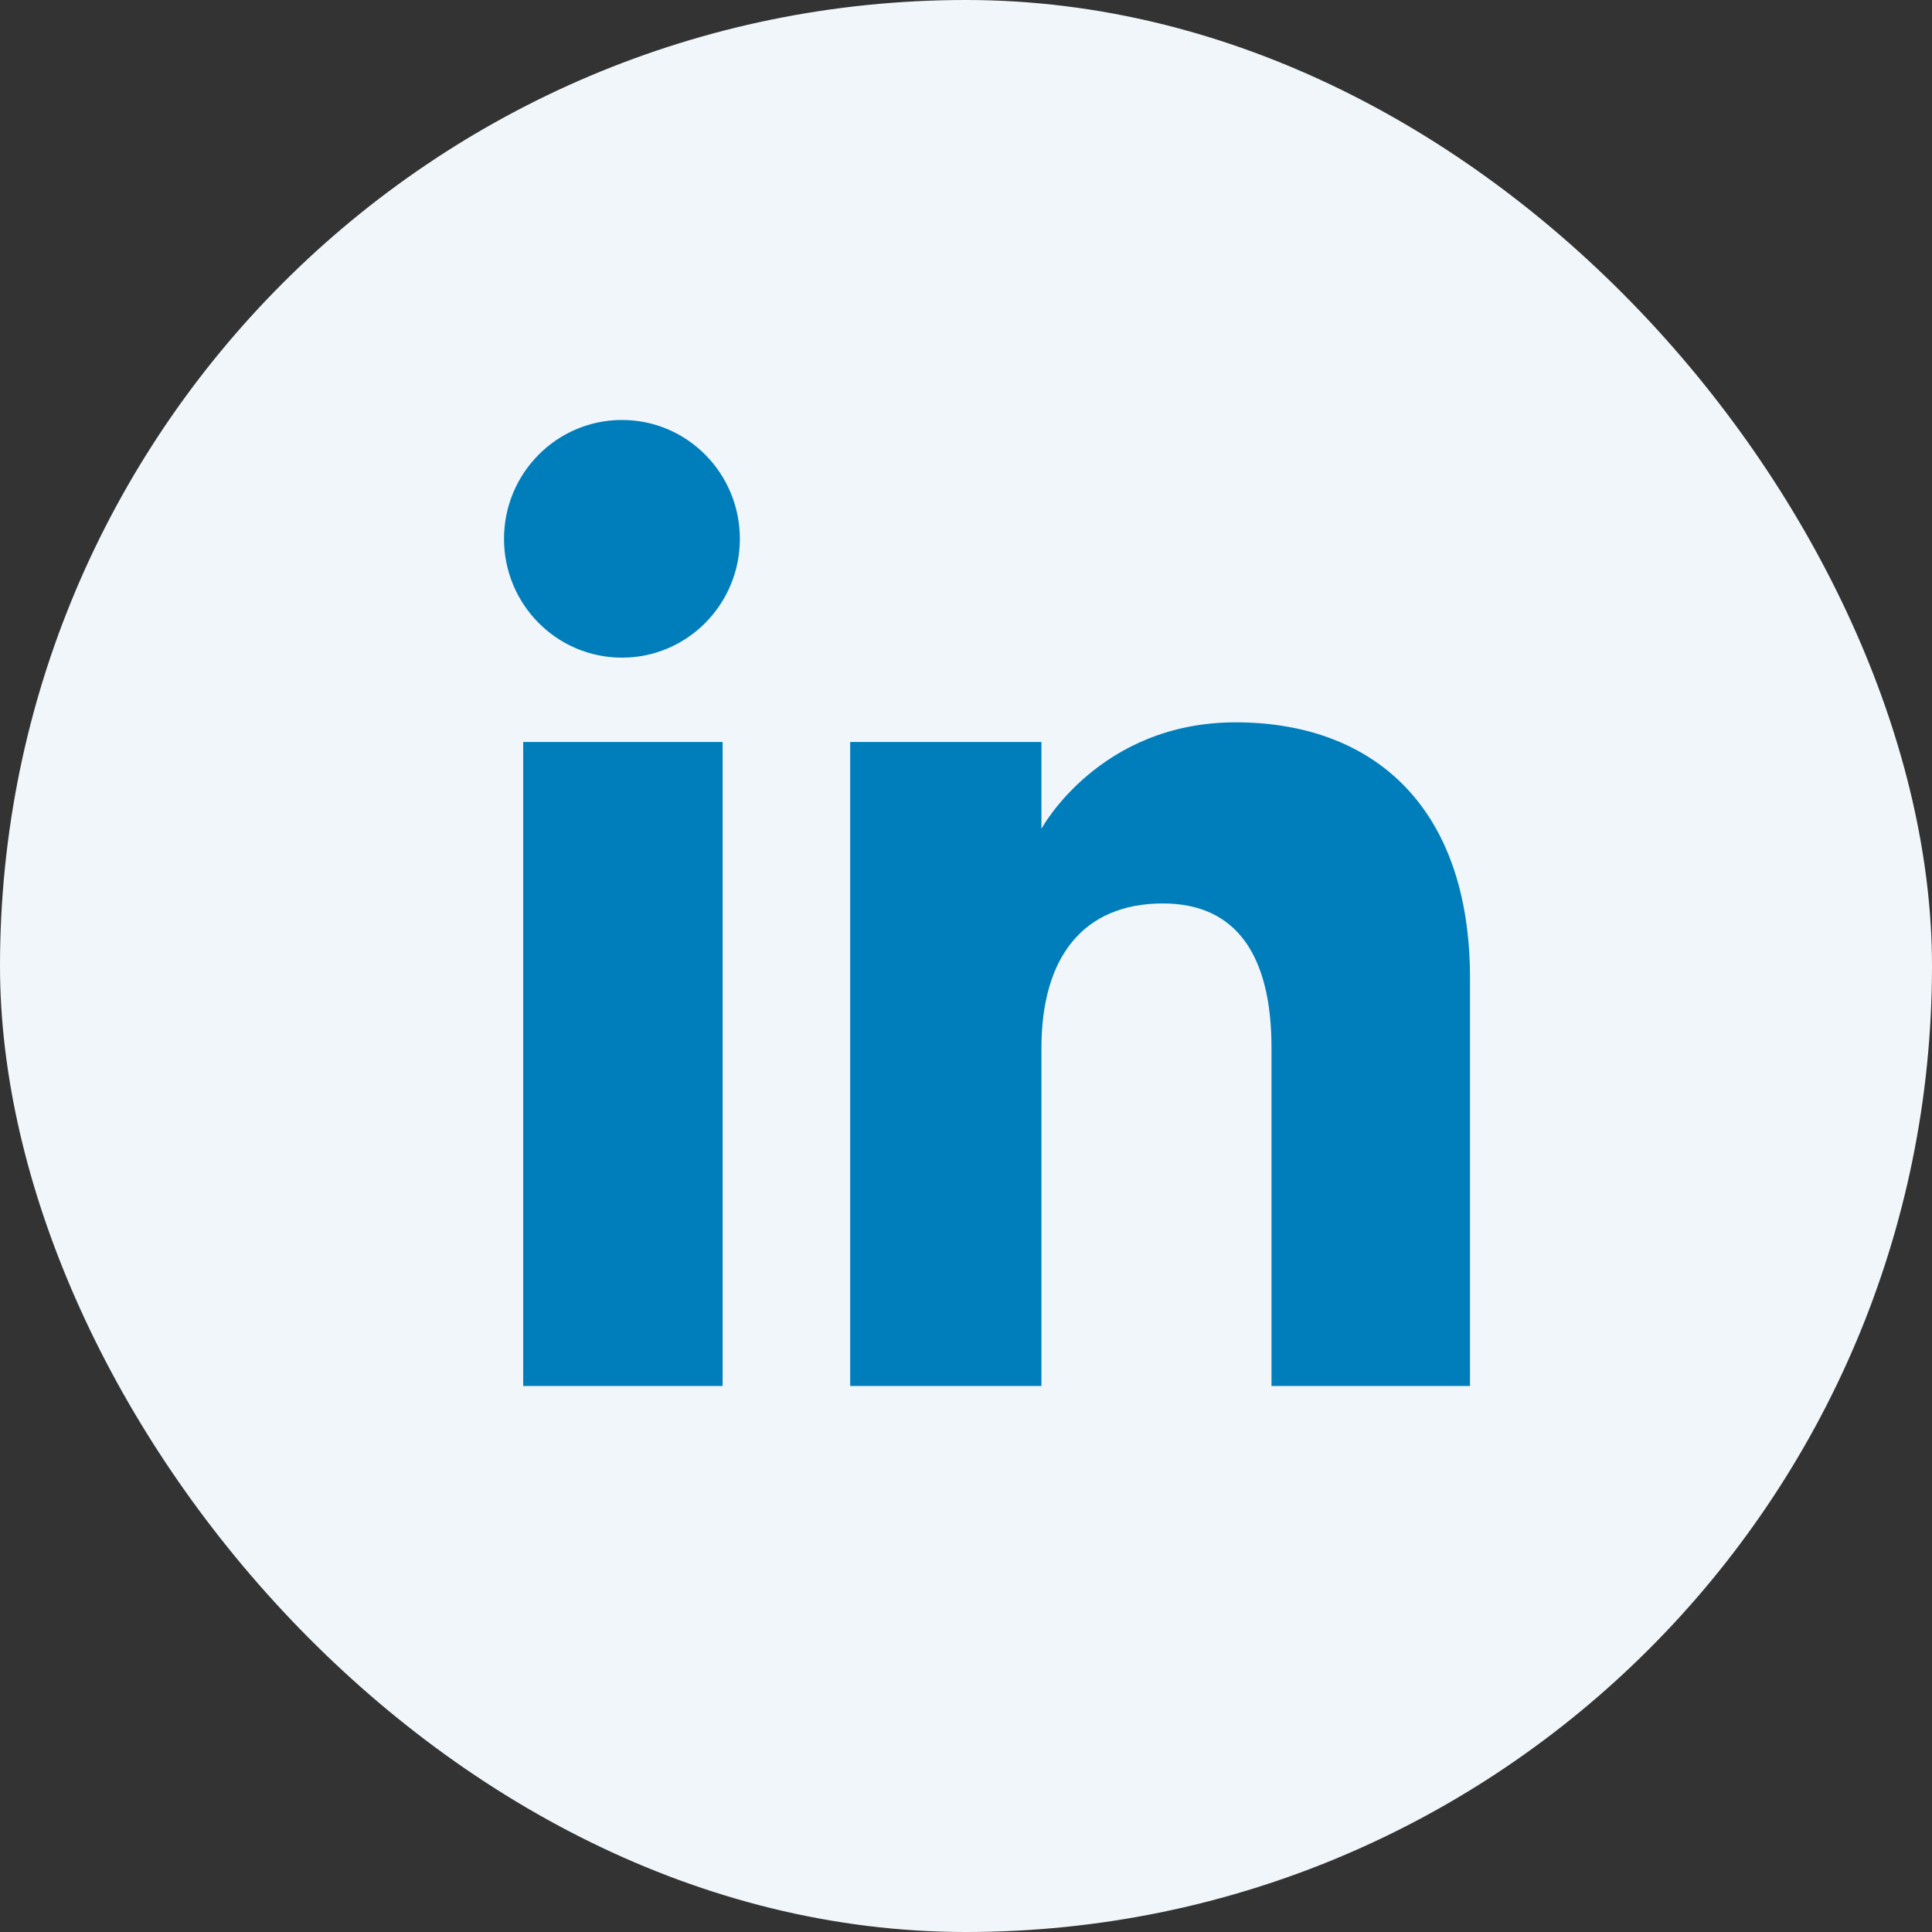 <?xml version="1.0" encoding="UTF-8"?> <svg xmlns="http://www.w3.org/2000/svg" width="40" height="40" viewBox="0 0 40 40" fill="none"><rect x="0" y="0" width="40" height="40" fill="#333333" stroke="none"/><rect width="40" height="40" rx="20" fill="#F1F6FB"></rect><path fill-rule="evenodd" clip-rule="evenodd" d="M30.435 28.695H26.325V21.696C26.325 19.777 25.596 18.705 24.077 18.705C22.425 18.705 21.562 19.821 21.562 21.696V28.695H17.602V15.362H21.562V17.158C21.562 17.158 22.753 14.955 25.582 14.955C28.41 14.955 30.435 16.682 30.435 20.253V28.695ZM12.877 13.616C11.528 13.616 10.435 12.514 10.435 11.156C10.435 9.797 11.528 8.695 12.877 8.695C14.226 8.695 15.318 9.797 15.318 11.156C15.318 12.514 14.226 13.616 12.877 13.616ZM10.832 28.695H14.961V15.362H10.832V28.695Z" fill="#007EBB"></path></svg> 